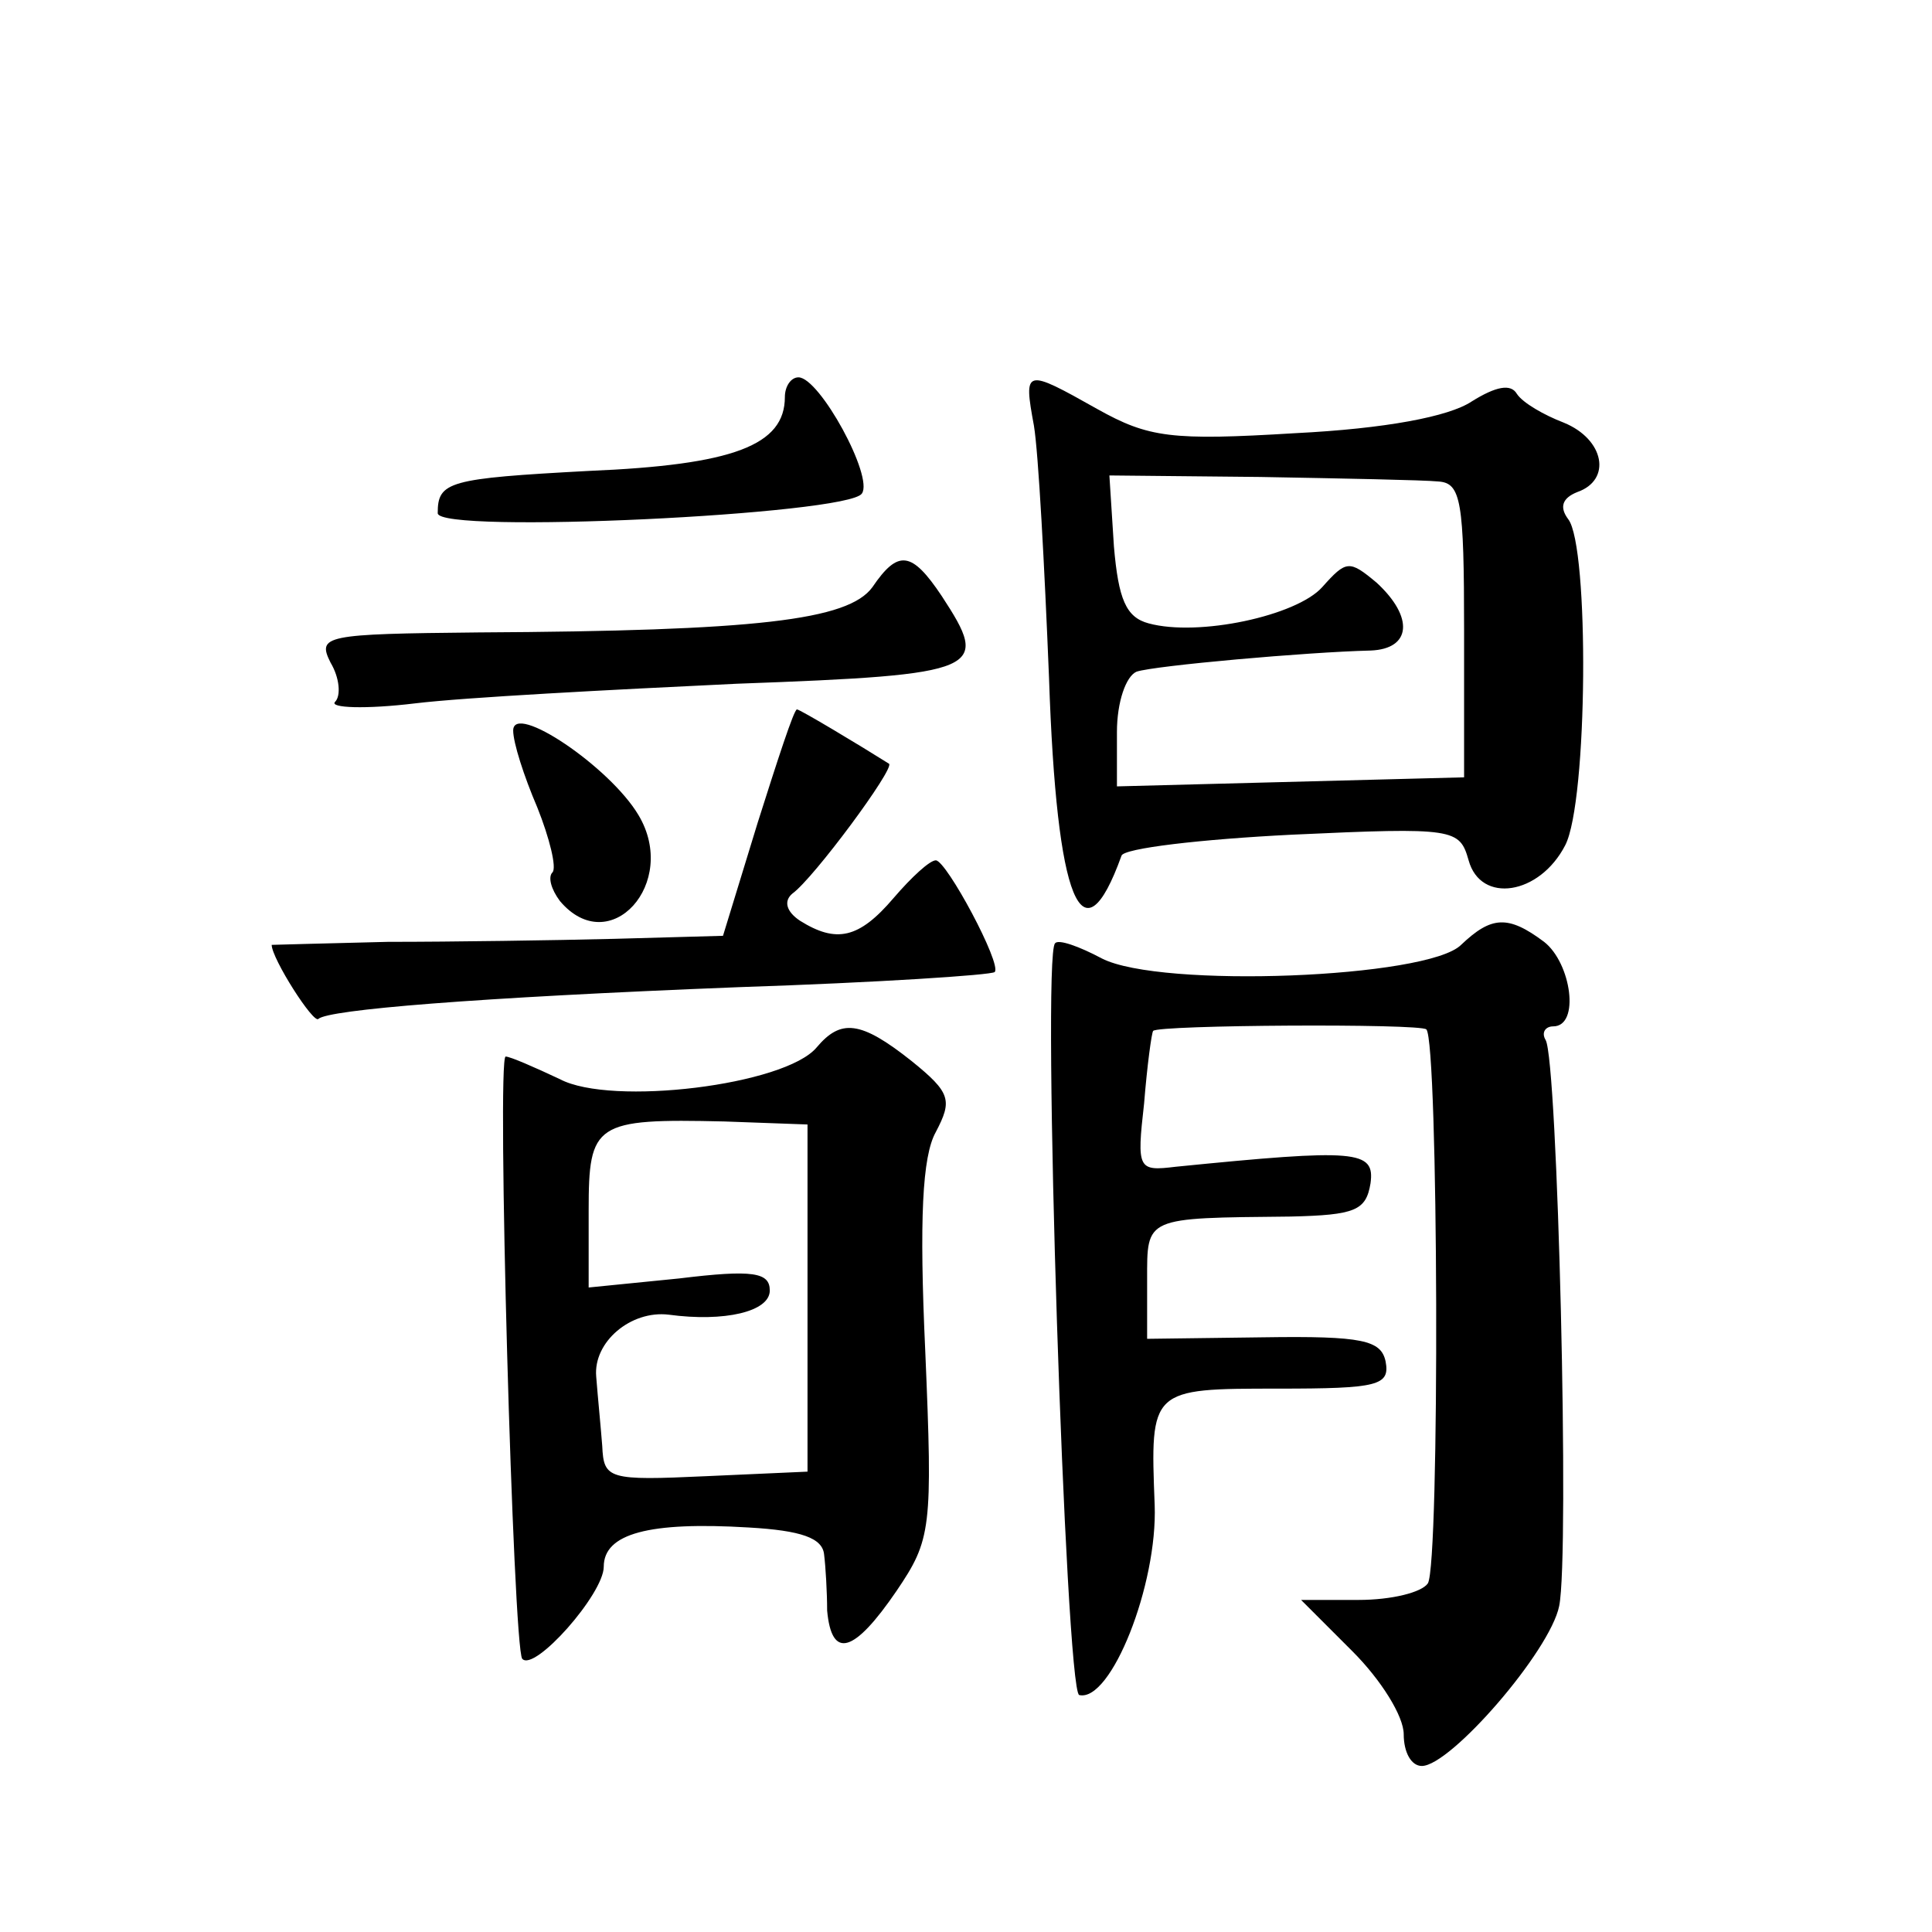 <?xml version="1.0" standalone="no"?>
<!DOCTYPE svg PUBLIC "-//W3C//DTD SVG 20010904//EN"
 "http://www.w3.org/TR/2001/REC-SVG-20010904/DTD/svg10.dtd">
<svg version="1.0" xmlns="http://www.w3.org/2000/svg"
 width="128pt" height="128pt" viewBox="0 0 128 128"
 preserveAspectRatio="xMidYMid meet">
<g transform="translate(0,128) scale(0.1,-0.1)"
fill="#0" stroke="none">
<path d="M520 1017 c0 -32 -34 -45 -130 -49 -93 -5 -100 -7 -100 -28 0 -14 272
-1 281 13 8 11 -28 77 -42 77 -5 0 -9 -6 -9 -13z M685 998 c3 -18 7 -93 10 -167
5 -149 22 -190 48 -118 1 5 53 11 113 14 108 5 111 4 117 -17 8 -29 47 -23 64 10
15 29 16 198 2 216 -6 8 -4 14 6 18 23 8 18 35 -9 46 -13 5 -27 13 -31 19 -4 7
-14 5 -30 -5 -15 -10 -57 -18 -117 -21 -82 -5 -97 -3 -131 16 -48 27 -49 27 -42
-11z m268 -37 c15 -1 17 -13 17 -99 l0 -97 -115 -3 -115 -3 0 36 c0 20 6 37 13
40 12 4 113 13 155 14 27 1 29 22 4 45 -18 15 -20 15 -36 -3 -17 -19 -82 -33 -115
-24 -15 4 -20 16 -23 51 l-3 47 100 -1 c55 -1 108 -2 118 -3z M578 891 c-16 -22
-77 -29 -261 -30 -102 -1 -107 -2 -98 -20 6 -10 7 -22 3 -26 -4 -4 20 -5 53 -1
33 4 129 9 213 13 164 6 168 9 136 58 -20 30 -29 31 -46 6z M340 796 c0 -8 7 -30
16 -51 8 -20 13 -40 10 -43 -3 -3 -1 -11 5 -19 33 -39 79 12 52 57 -19 32 -83 75
-83 56z M502 735 l-23 -75 -72 -2 c-40 -1 -107 -2 -150 -2 -42 -1 -77 -2 -77 -2
0 -9 28 -53 31 -49 7 6 101 14 279 21 91 3 167 8 169 10 5 5 -32 74 -39 74 -4 0
-16 -11 -28 -25 -23 -27 -38 -30 -62 -15 -9 6 -11 13 -5 18 14 10 68 83 64 86 -19
12 -59 36 -61 36 -2 0 -13 -34 -26 -75z M968 654 c-22 -22 -199 -29 -238 -9 -15
8 -29 13 -31 10 -9 -8 7 -495 16 -498 21 -5 52 73 50 126 -3 77 -3 77 82 77 66
0 74 2 71 18 -3 14 -15 17 -81 16 l-77 -1 0 39 c0 42 -2 41 95 42 43 1 50 4 53
22 3 22 -9 23 -129 11 -25 -3 -26 -2 -21 42 2 25 5 47 6 48 3 4 177 5 181 1 8 -8
9 -354 1 -367 -4 -6 -24 -11 -46 -11 l-38 0 34 -34 c19 -19 34 -43 34 -55 0 -12
5 -21 12 -21 19 0 85 76 91 106 7 34 -1 362 -9 375 -3 5 0 9 5 9 18 0 12 42 -6
56 -24 18 -35 17 -55 -2z M541 586 c-21 -25 -136 -39 -170 -21 -17 8 -33 15 -36
15 -6 0 5 -392 11 -399 8 -9 54 43 54 61 0 22 30 30 96 26 35 -2 49 -7 50 -18 1
-8 2 -25 2 -37 3 -33 18 -28 46 13 23 34 24 41 19 159 -4 87 -2 129 7 145 11 21
10 26 -16 47 -34 27 -47 28 -63 9z m-6 -166 l0 -115 -67 -3 c-65 -3 -68 -2 -69
20 -1 13 -3 33 -4 46 -2 23 23 44 48 41 37 -5 67 2 67 16 0 12 -11 14 -60 8 l-60
-6 0 51 c0 58 4 61 90 59 l55 -2 0 -115z"/>
</g>
</svg>
